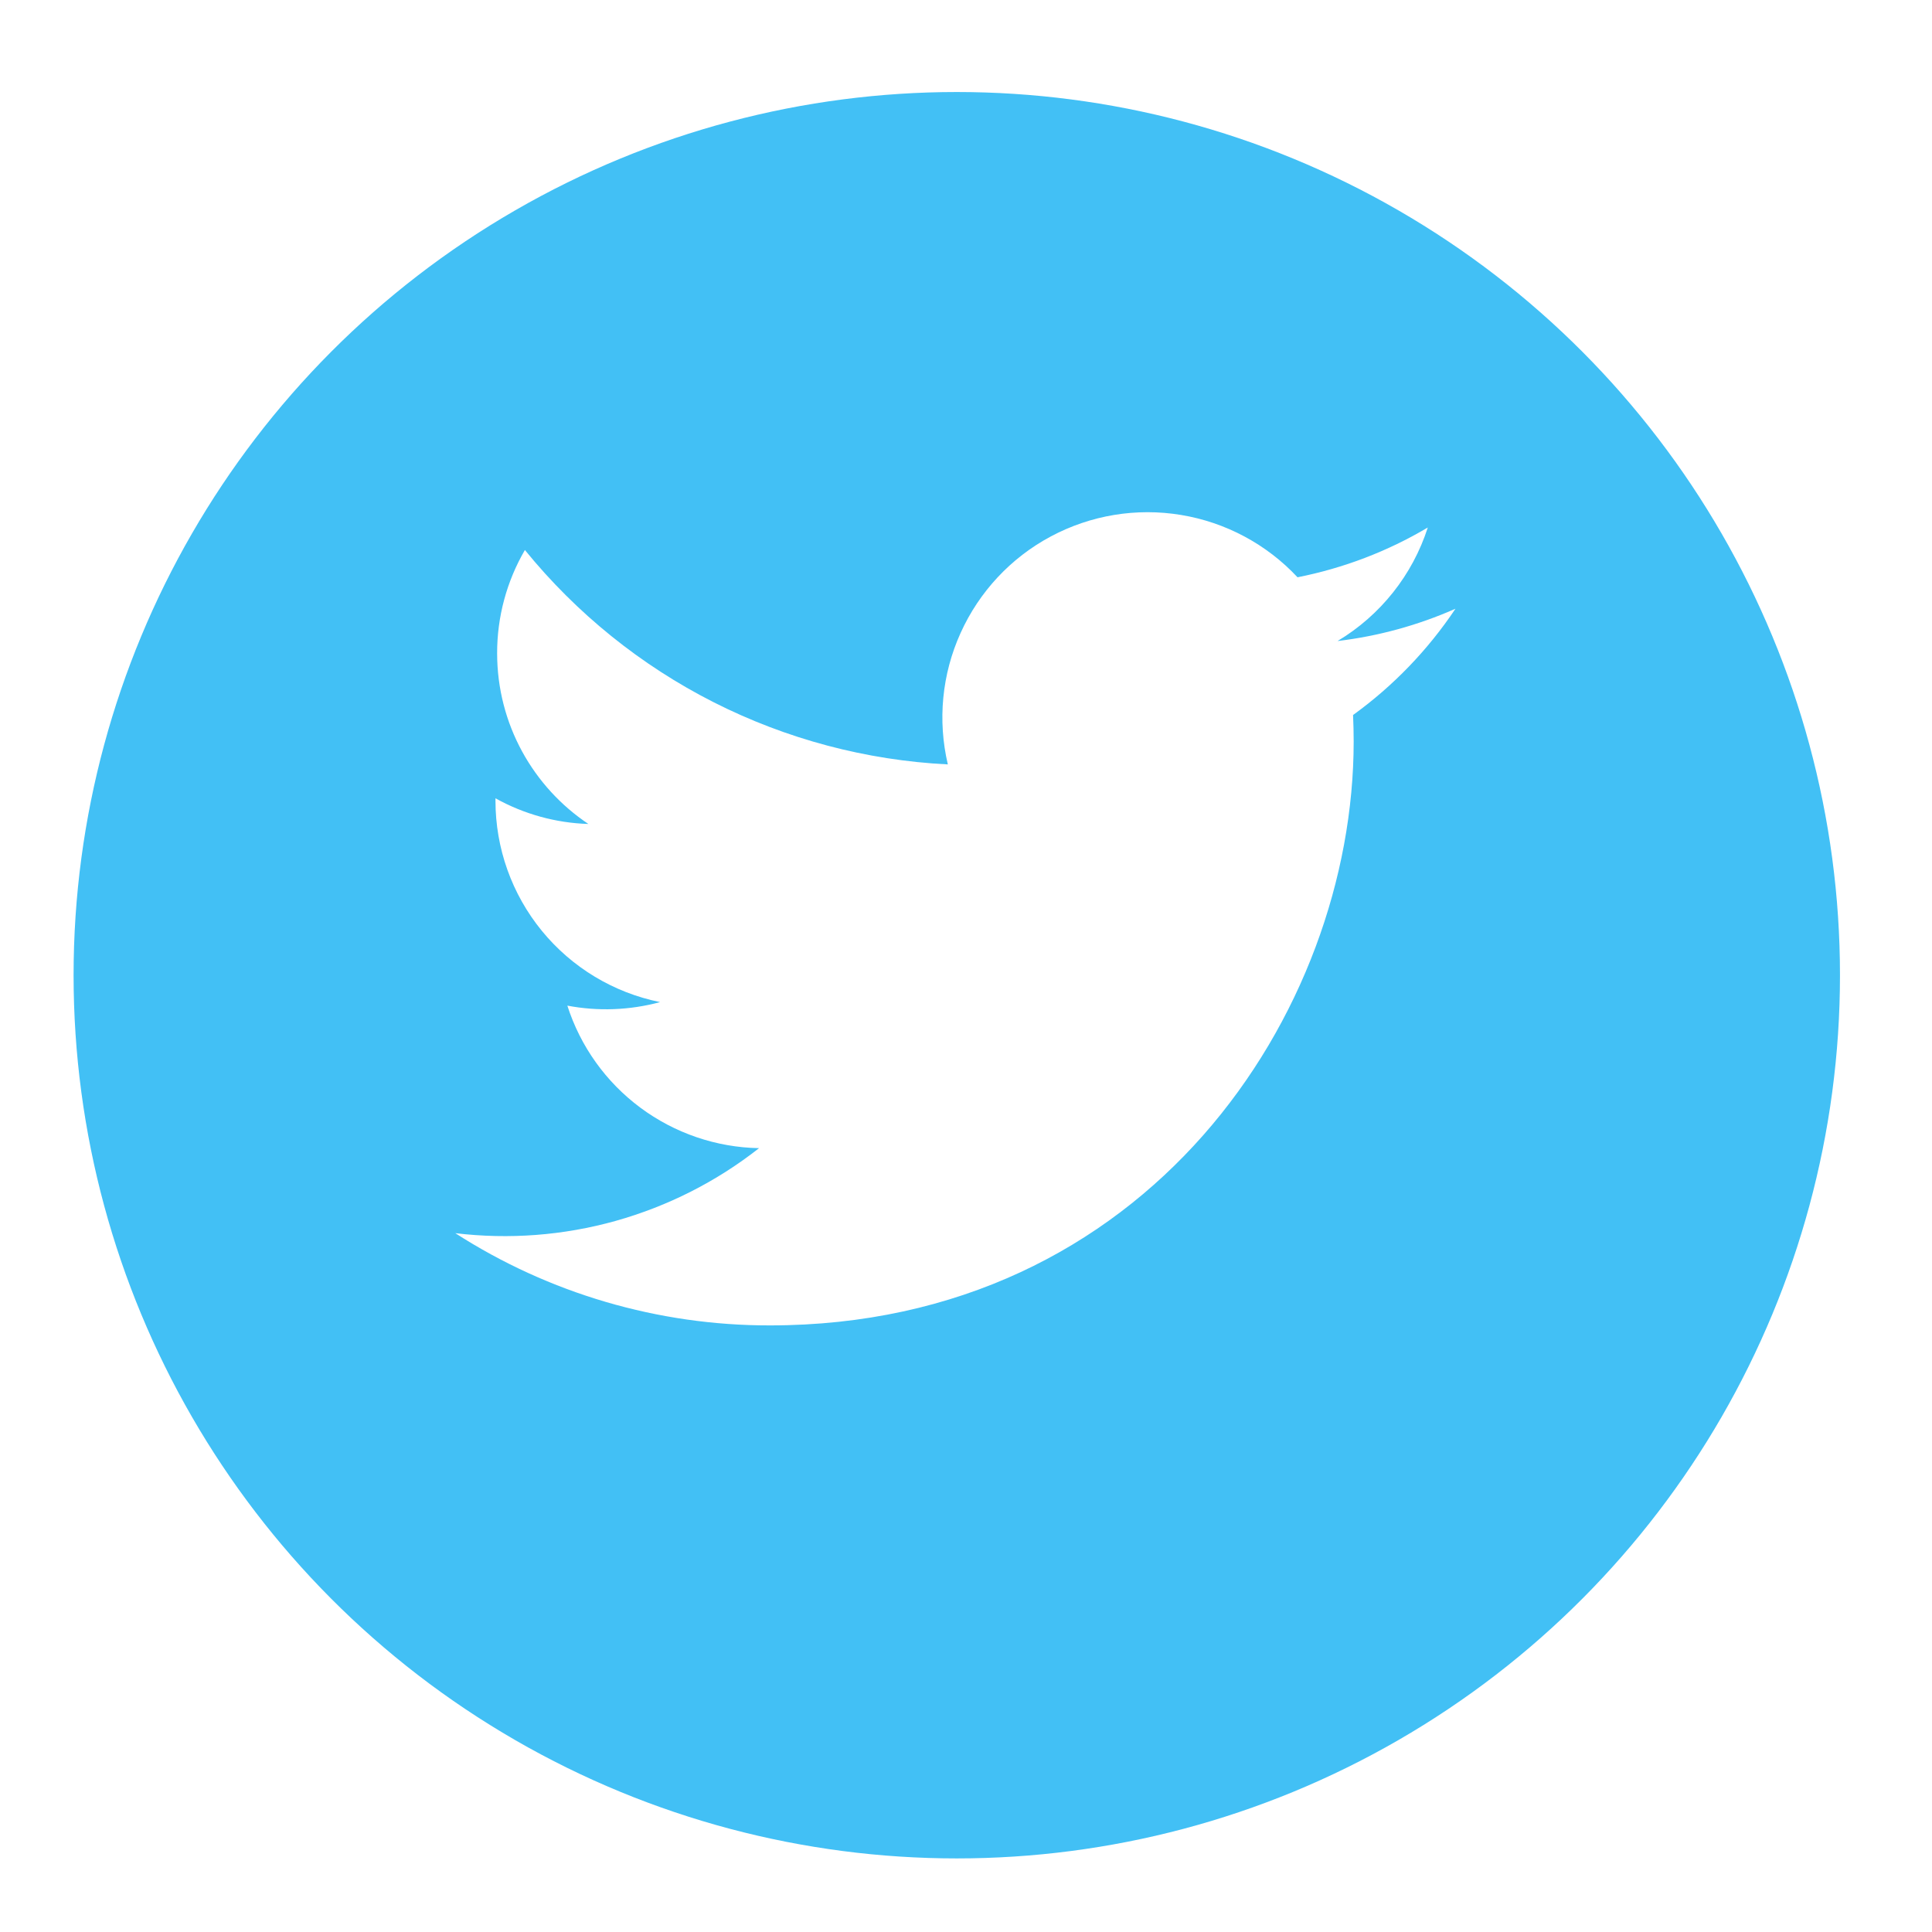 <svg width="35" height="35" viewBox="0 0 35 35" fill="none" xmlns="http://www.w3.org/2000/svg">
<g filter="url(#filter0_d_1239_1354)">
<circle cx="17.333" cy="16.667" r="16" fill="#42C0F5"/>
</g>
<g clip-path="url(#clip0_1239_1354)">
<path d="M26.366 11.028C25.687 11.328 24.968 11.525 24.231 11.613C25.008 11.148 25.589 10.417 25.866 9.556C25.137 9.989 24.338 10.293 23.506 10.458C22.946 9.859 22.204 9.462 21.396 9.329C20.588 9.195 19.758 9.332 19.035 9.719C18.313 10.105 17.739 10.72 17.402 11.467C17.064 12.213 16.983 13.051 17.171 13.848C15.693 13.774 14.247 13.39 12.927 12.721C11.607 12.052 10.443 11.112 9.509 9.964C9.179 10.531 9.005 11.176 9.006 11.833C9.006 13.122 9.662 14.261 10.659 14.927C10.069 14.909 9.492 14.749 8.976 14.462V14.508C8.976 15.367 9.273 16.199 9.816 16.863C10.36 17.528 11.117 17.984 11.958 18.154C11.41 18.302 10.835 18.324 10.278 18.218C10.515 18.957 10.977 19.603 11.6 20.066C12.223 20.529 12.975 20.786 13.751 20.8C12.98 21.406 12.097 21.853 11.152 22.118C10.208 22.382 9.221 22.457 8.248 22.34C9.947 23.433 11.925 24.013 13.945 24.011C20.784 24.011 24.523 18.346 24.523 13.433C24.523 13.273 24.519 13.111 24.512 12.953C25.24 12.427 25.868 11.775 26.367 11.028L26.366 11.028Z" fill="white"/>
</g>
<defs>
<filter id="filter0_d_1239_1354" x="0.333" y="0.667" width="34" height="34" filterUnits="userSpaceOnUse" color-interpolation-filters="sRGB">
<feFlood flood-opacity="0" result="BackgroundImageFix"/>
<feColorMatrix in="SourceAlpha" type="matrix" values="0 0 0 0 0 0 0 0 0 0 0 0 0 0 0 0 0 0 127 0" result="hardAlpha"/>
<feOffset dy="1"/>
<feGaussianBlur stdDeviation="0.5"/>
<feColorMatrix type="matrix" values="0 0 0 0 0 0 0 0 0 0 0 0 0 0 0 0 0 0 0.1 0"/>
<feBlend mode="normal" in2="BackgroundImageFix" result="effect1_dropShadow_1239_1354"/>
<feBlend mode="normal" in="SourceGraphic" in2="effect1_dropShadow_1239_1354" result="shape"/>
</filter>
<clipPath id="clip0_1239_1354">
<rect width="21.333" height="21.333" fill="white" transform="translate(6.666 6)"/>
</clipPath>
</defs>
</svg>
